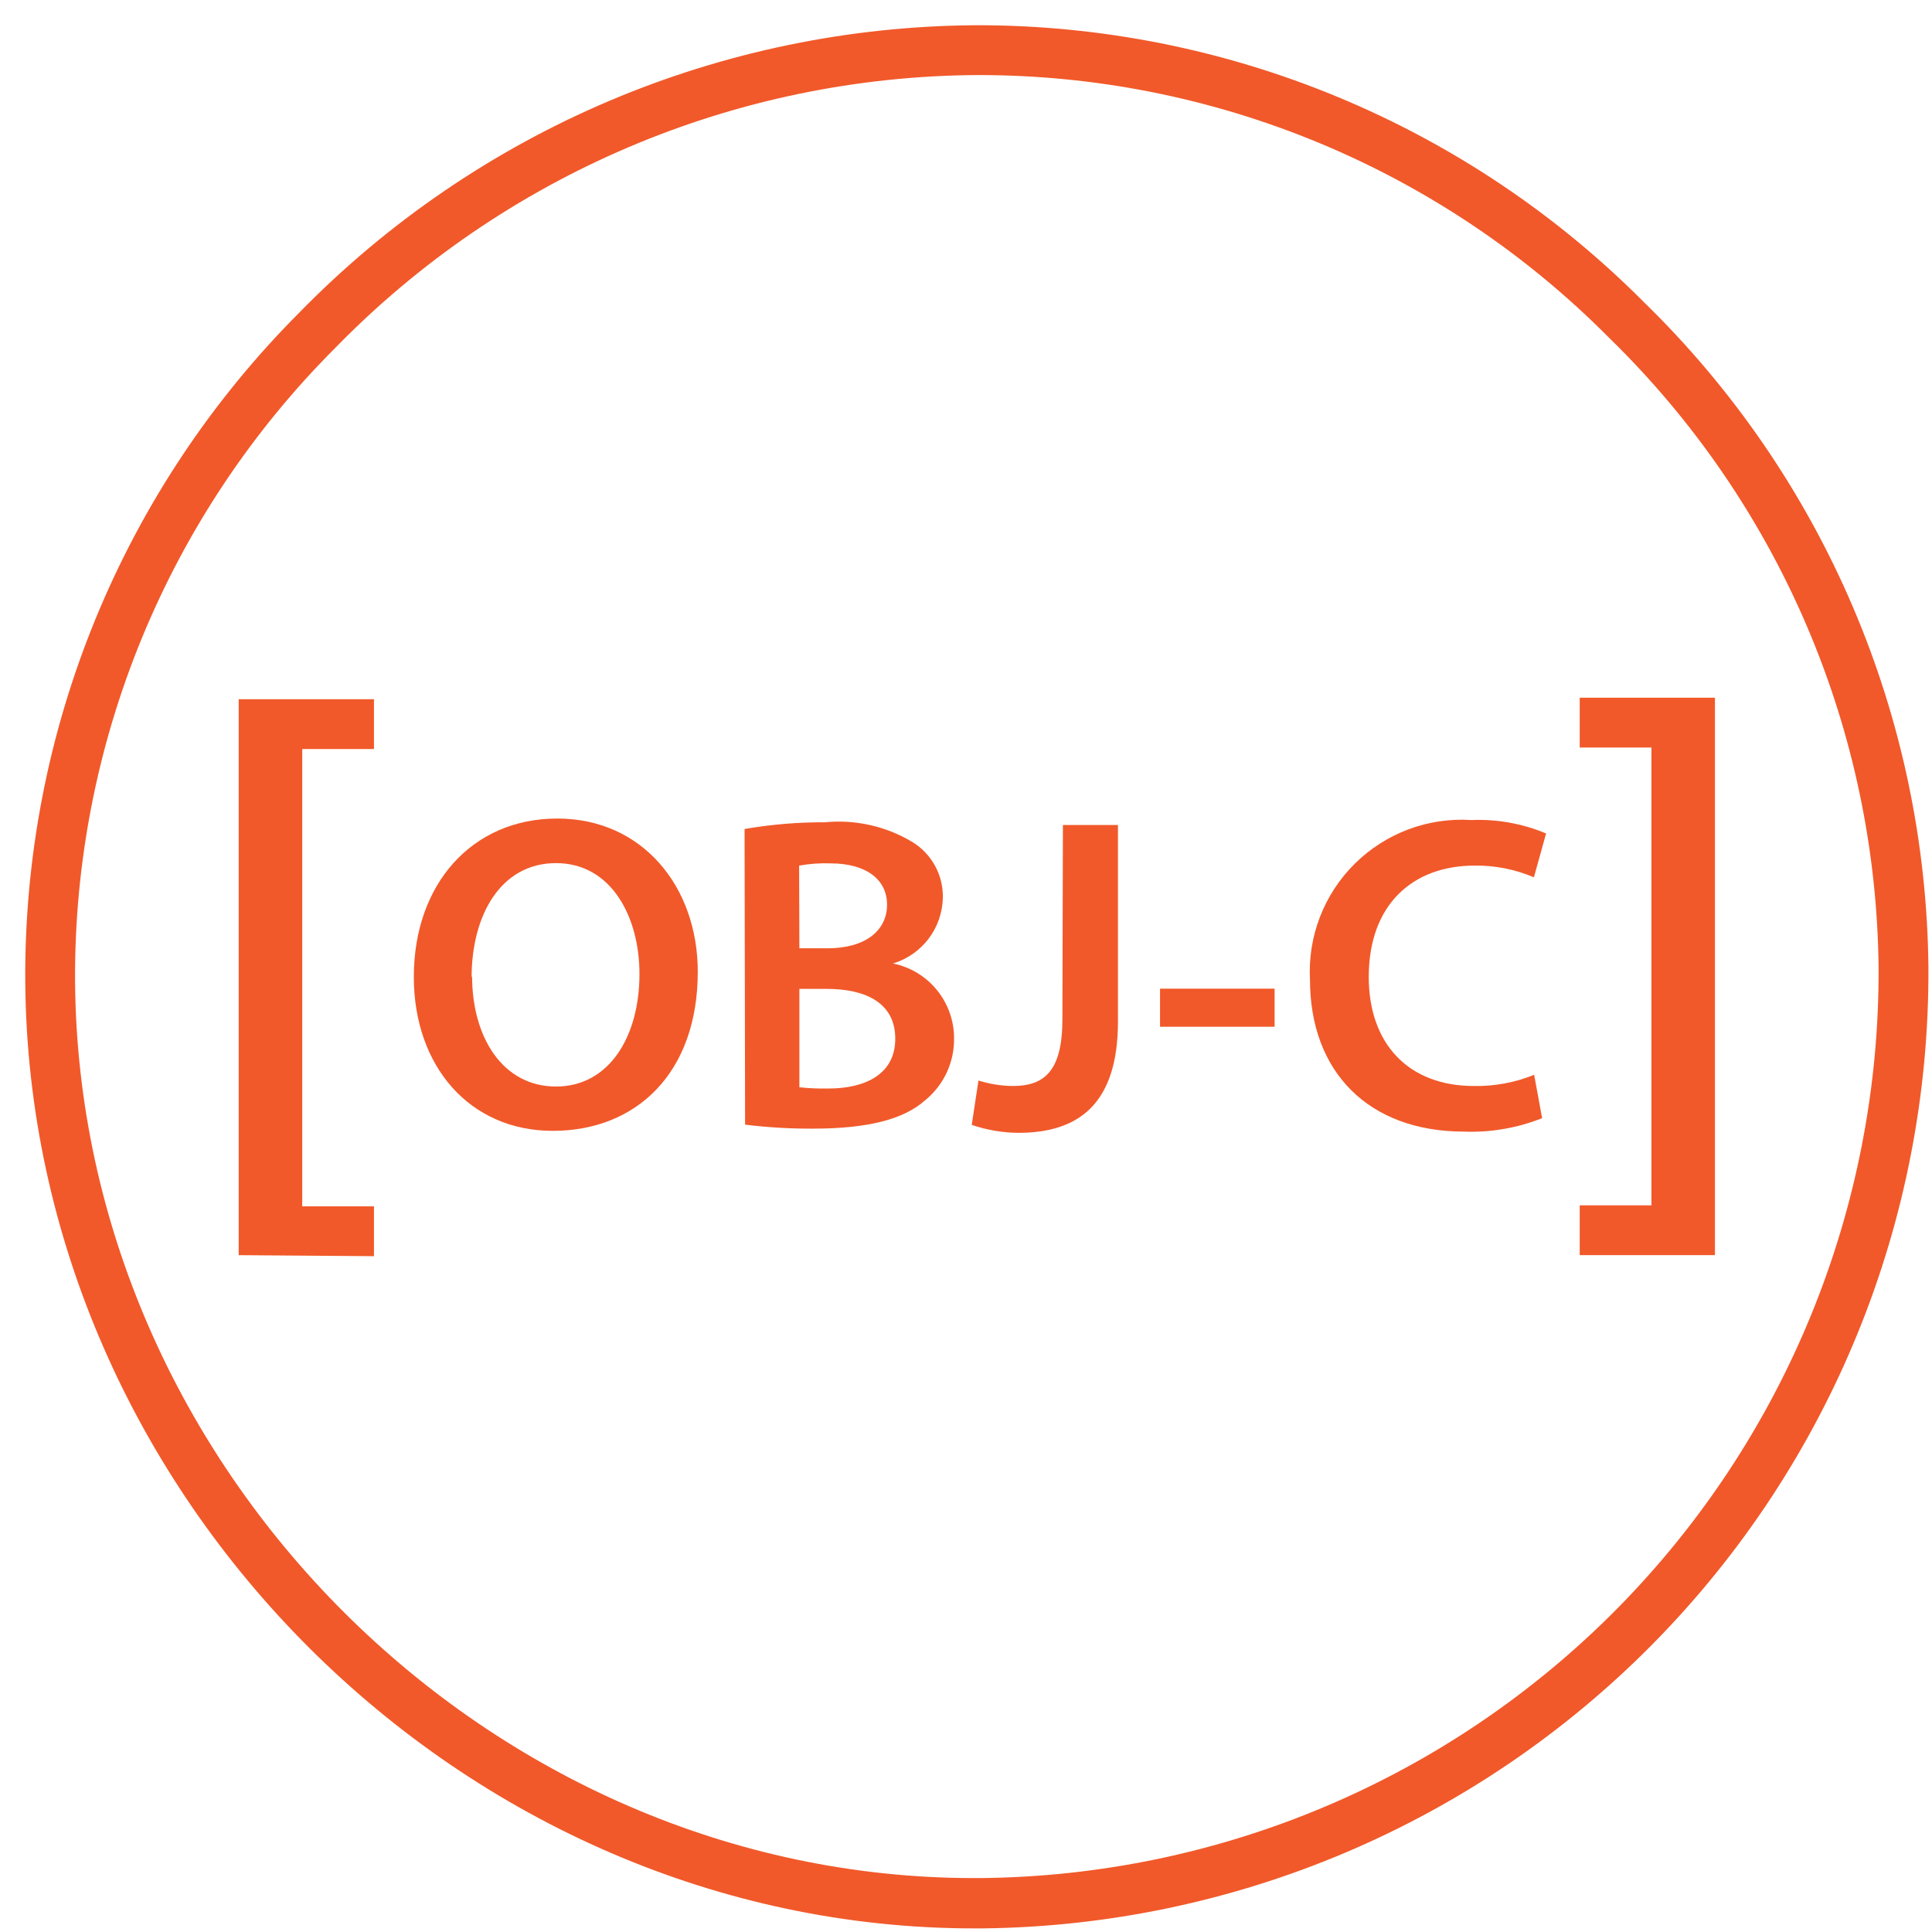 <svg width="67" height="67" viewBox="0 0 67 67" fill="none" xmlns="http://www.w3.org/2000/svg">
    <path d="M33.785 66.875C16.052 66.875 1.014 51.897 0.876 34.052C0.845 29.747 1.669 25.479 3.3 21.495C4.931 17.511 7.336 13.89 10.377 10.843C13.438 7.708 17.091 5.213 21.124 3.501C25.157 1.79 29.49 0.898 33.871 0.875C38.173 0.871 42.434 1.719 46.407 3.369C50.38 5.019 53.987 7.438 57.02 10.489C60.105 13.495 62.563 17.082 64.255 21.044C65.946 25.005 66.837 29.261 66.876 33.568C66.915 42.33 63.485 50.752 57.335 56.992C51.185 63.233 42.814 66.786 34.053 66.875H33.785ZM33.889 2.603C29.737 2.627 25.632 3.475 21.811 5.099C17.989 6.723 14.529 9.089 11.63 12.061C8.746 14.944 6.463 18.371 4.914 22.143C3.364 25.915 2.579 29.957 2.603 34.035C2.733 50.947 16.985 65.13 33.776 65.13H34.001C42.309 65.055 50.249 61.694 56.086 55.781C61.922 49.868 65.181 41.885 65.148 33.577C65.109 29.497 64.264 25.464 62.66 21.712C61.056 17.96 58.725 14.563 55.802 11.715C52.934 8.822 49.521 6.527 45.759 4.962C41.997 3.398 37.963 2.596 33.889 2.603Z" fill="#F1592A"/>
    <path d="M8.278 43.528V24.249H12.969V25.977H10.481V41.835H12.969V43.563L8.278 43.528Z" fill="#F1592A"/>
    <path d="M24.198 33.698C24.198 37.213 22.064 39.217 19.17 39.217C16.277 39.217 14.351 36.963 14.351 33.879C14.351 30.657 16.372 28.386 19.326 28.386C22.28 28.386 24.198 30.752 24.198 33.698ZM16.372 33.853C16.372 35.987 17.443 37.68 19.283 37.68C21.122 37.68 22.176 35.952 22.176 33.776C22.176 31.798 21.2 29.932 19.283 29.932C17.365 29.932 16.355 31.737 16.355 33.897L16.372 33.853Z" fill="#F1592A"/>
    <path d="M25.821 28.749C26.74 28.59 27.671 28.512 28.603 28.516C29.65 28.413 30.702 28.646 31.608 29.181C31.948 29.381 32.228 29.668 32.42 30.013C32.611 30.358 32.707 30.747 32.697 31.142C32.684 31.654 32.511 32.149 32.201 32.557C31.89 32.965 31.46 33.264 30.969 33.413C31.567 33.535 32.104 33.859 32.49 34.331C32.875 34.804 33.086 35.395 33.086 36.005C33.092 36.418 33.004 36.827 32.829 37.201C32.654 37.575 32.396 37.904 32.075 38.164C31.332 38.82 30.097 39.14 28.188 39.14C27.403 39.144 26.618 39.098 25.839 39.002L25.821 28.749ZM27.722 32.886H28.698C30.019 32.886 30.762 32.264 30.762 31.375C30.762 30.485 30.019 29.941 28.801 29.941C28.437 29.928 28.072 29.954 27.713 30.019L27.722 32.886ZM27.722 37.706C28.057 37.741 28.395 37.755 28.732 37.749C29.959 37.749 31.047 37.283 31.047 36.022C31.047 34.761 29.993 34.294 28.672 34.294H27.722V37.706Z" fill="#F1592A"/>
    <path d="M36.861 28.61H38.77V35.425C38.77 38.319 37.37 39.286 35.315 39.286C34.765 39.281 34.219 39.188 33.699 39.01L33.932 37.472C34.316 37.592 34.714 37.656 35.116 37.662C36.204 37.662 36.843 37.161 36.843 35.347L36.861 28.61Z" fill="#F1592A"/>
    <path d="M44.202 34.286V35.607H40.229V34.286H44.202Z" fill="#F1592A"/>
    <path d="M53.479 38.777C52.62 39.119 51.699 39.278 50.775 39.243C47.45 39.243 45.429 37.161 45.429 33.974C45.389 33.231 45.508 32.489 45.776 31.795C46.044 31.102 46.456 30.473 46.985 29.95C47.514 29.427 48.147 29.022 48.843 28.761C49.54 28.5 50.284 28.39 51.026 28.438C51.913 28.401 52.798 28.56 53.617 28.904L53.194 30.424C52.544 30.148 51.844 30.009 51.138 30.018C49.005 30.018 47.467 31.357 47.467 33.879C47.467 36.177 48.823 37.662 51.121 37.662C51.834 37.673 52.541 37.541 53.203 37.274L53.479 38.777Z" fill="#F1592A"/>
    <path d="M59.473 24.196V43.527H54.783V41.8H57.271V25.924H54.783V24.196H59.473Z" fill="#F1592A"/>
</svg>
